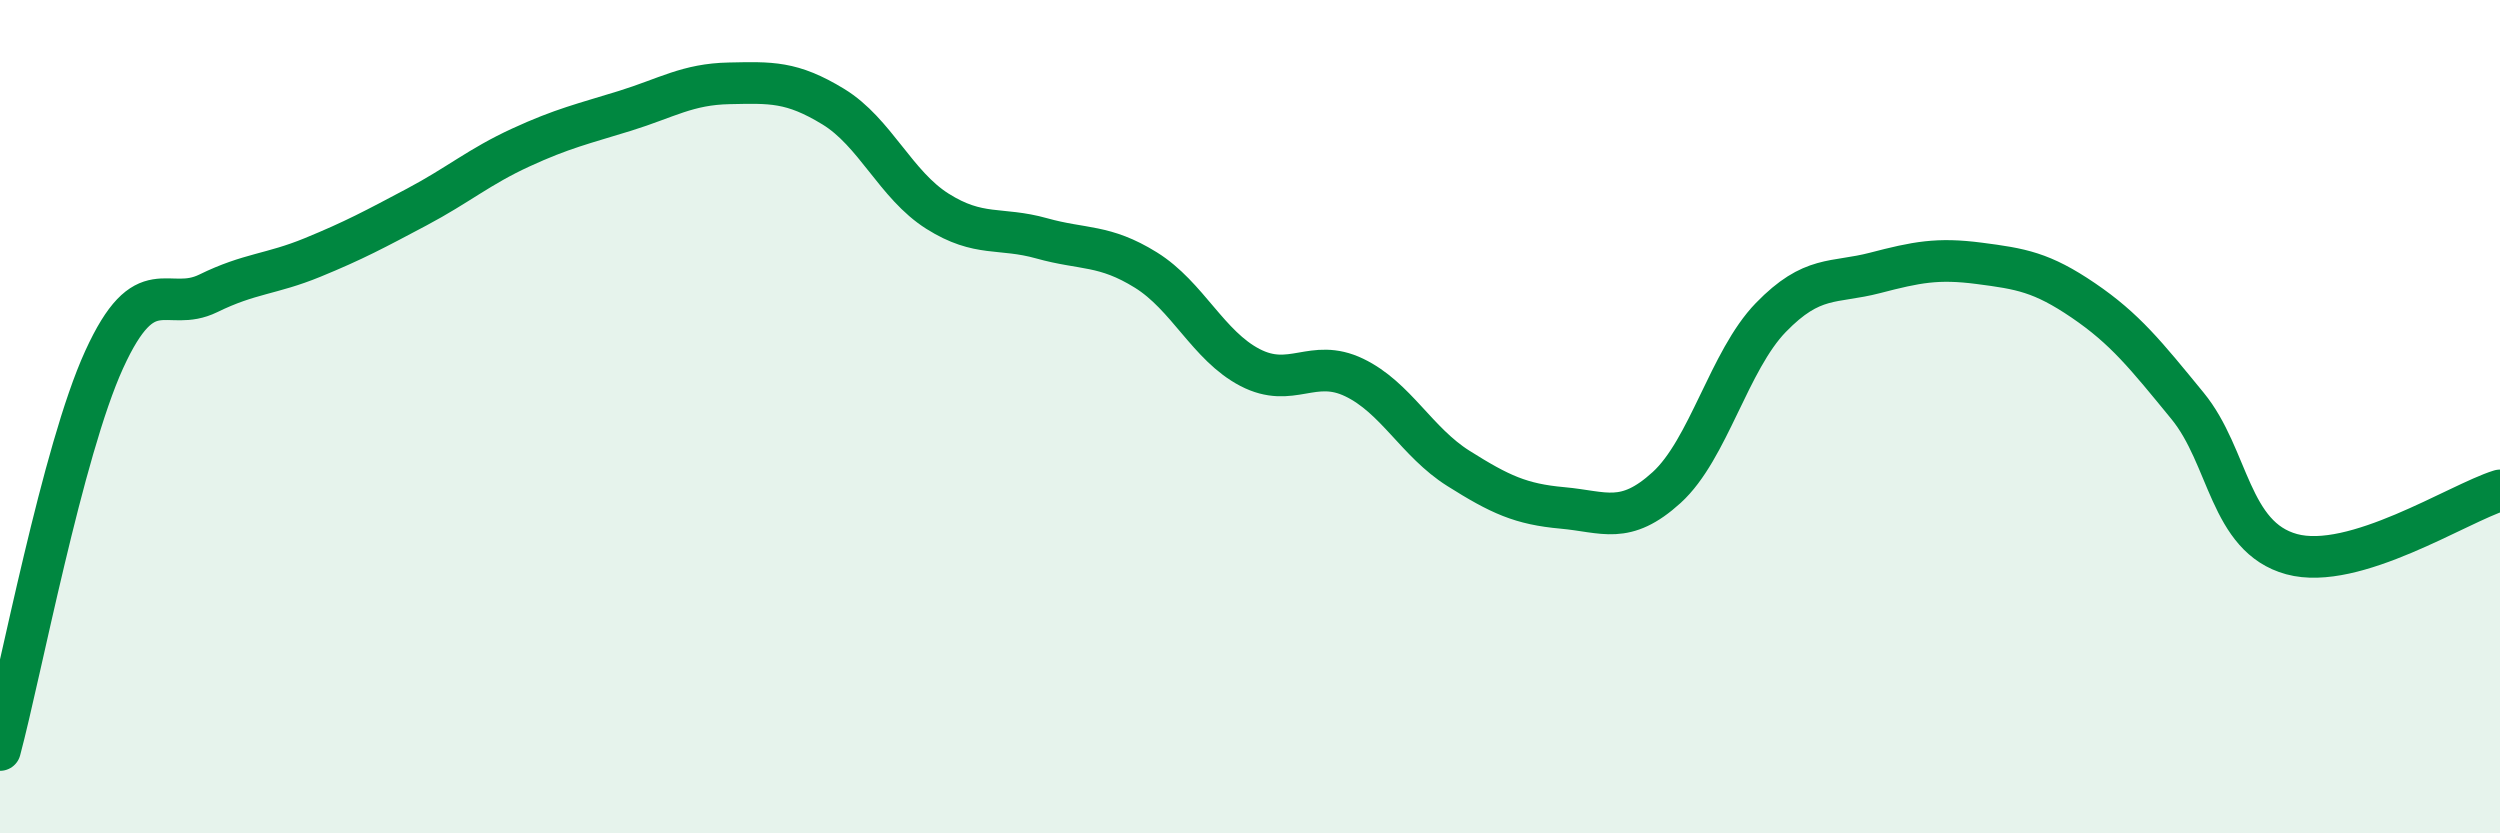 
    <svg width="60" height="20" viewBox="0 0 60 20" xmlns="http://www.w3.org/2000/svg">
      <path
        d="M 0,18 C 0.5,16.13 1.5,10.82 2.5,8.63 C 3.5,6.44 4,7.53 5,7.04 C 6,6.55 6.5,6.59 7.5,6.18 C 8.5,5.77 9,5.5 10,4.97 C 11,4.44 11.5,4 12.5,3.54 C 13.5,3.08 14,2.97 15,2.66 C 16,2.35 16.5,2.02 17.5,2 C 18.5,1.98 19,1.95 20,2.56 C 21,3.17 21.5,4.44 22.5,5.07 C 23.5,5.7 24,5.44 25,5.72 C 26,6 26.5,5.86 27.5,6.48 C 28.5,7.1 29,8.3 30,8.82 C 31,9.34 31.5,8.58 32.5,9.06 C 33.5,9.54 34,10.61 35,11.24 C 36,11.87 36.5,12.1 37.5,12.19 C 38.5,12.28 39,12.61 40,11.7 C 41,10.79 41.5,8.65 42.5,7.62 C 43.5,6.59 44,6.81 45,6.55 C 46,6.29 46.5,6.19 47.5,6.32 C 48.5,6.45 49,6.53 50,7.21 C 51,7.89 51.5,8.52 52.5,9.74 C 53.5,10.96 53.5,12.89 55,13.3 C 56.5,13.71 59,12.08 60,11.77L60 20L0 20Z"
        fill="#008740"
        opacity="0.1"
        stroke-linecap="round"
        stroke-linejoin="round"
      />
      <path
        d="M 0,18 C 0.5,16.13 1.5,10.82 2.5,8.63 C 3.5,6.44 4,7.53 5,7.04 C 6,6.55 6.5,6.59 7.5,6.18 C 8.5,5.77 9,5.5 10,4.97 C 11,4.44 11.5,4 12.5,3.54 C 13.5,3.08 14,2.97 15,2.66 C 16,2.35 16.5,2.02 17.5,2 C 18.5,1.98 19,1.95 20,2.56 C 21,3.17 21.5,4.44 22.5,5.07 C 23.5,5.7 24,5.44 25,5.72 C 26,6 26.5,5.86 27.5,6.48 C 28.5,7.1 29,8.3 30,8.82 C 31,9.34 31.5,8.58 32.5,9.06 C 33.5,9.54 34,10.61 35,11.24 C 36,11.87 36.5,12.1 37.5,12.19 C 38.5,12.28 39,12.61 40,11.7 C 41,10.79 41.5,8.65 42.5,7.62 C 43.5,6.59 44,6.81 45,6.55 C 46,6.29 46.5,6.19 47.5,6.32 C 48.5,6.45 49,6.53 50,7.21 C 51,7.89 51.5,8.52 52.5,9.74 C 53.5,10.96 53.5,12.89 55,13.3 C 56.5,13.71 59,12.08 60,11.77"
        stroke="#008740"
        stroke-width="1"
        fill="none"
        stroke-linecap="round"
        stroke-linejoin="round"
      />
    </svg>
  